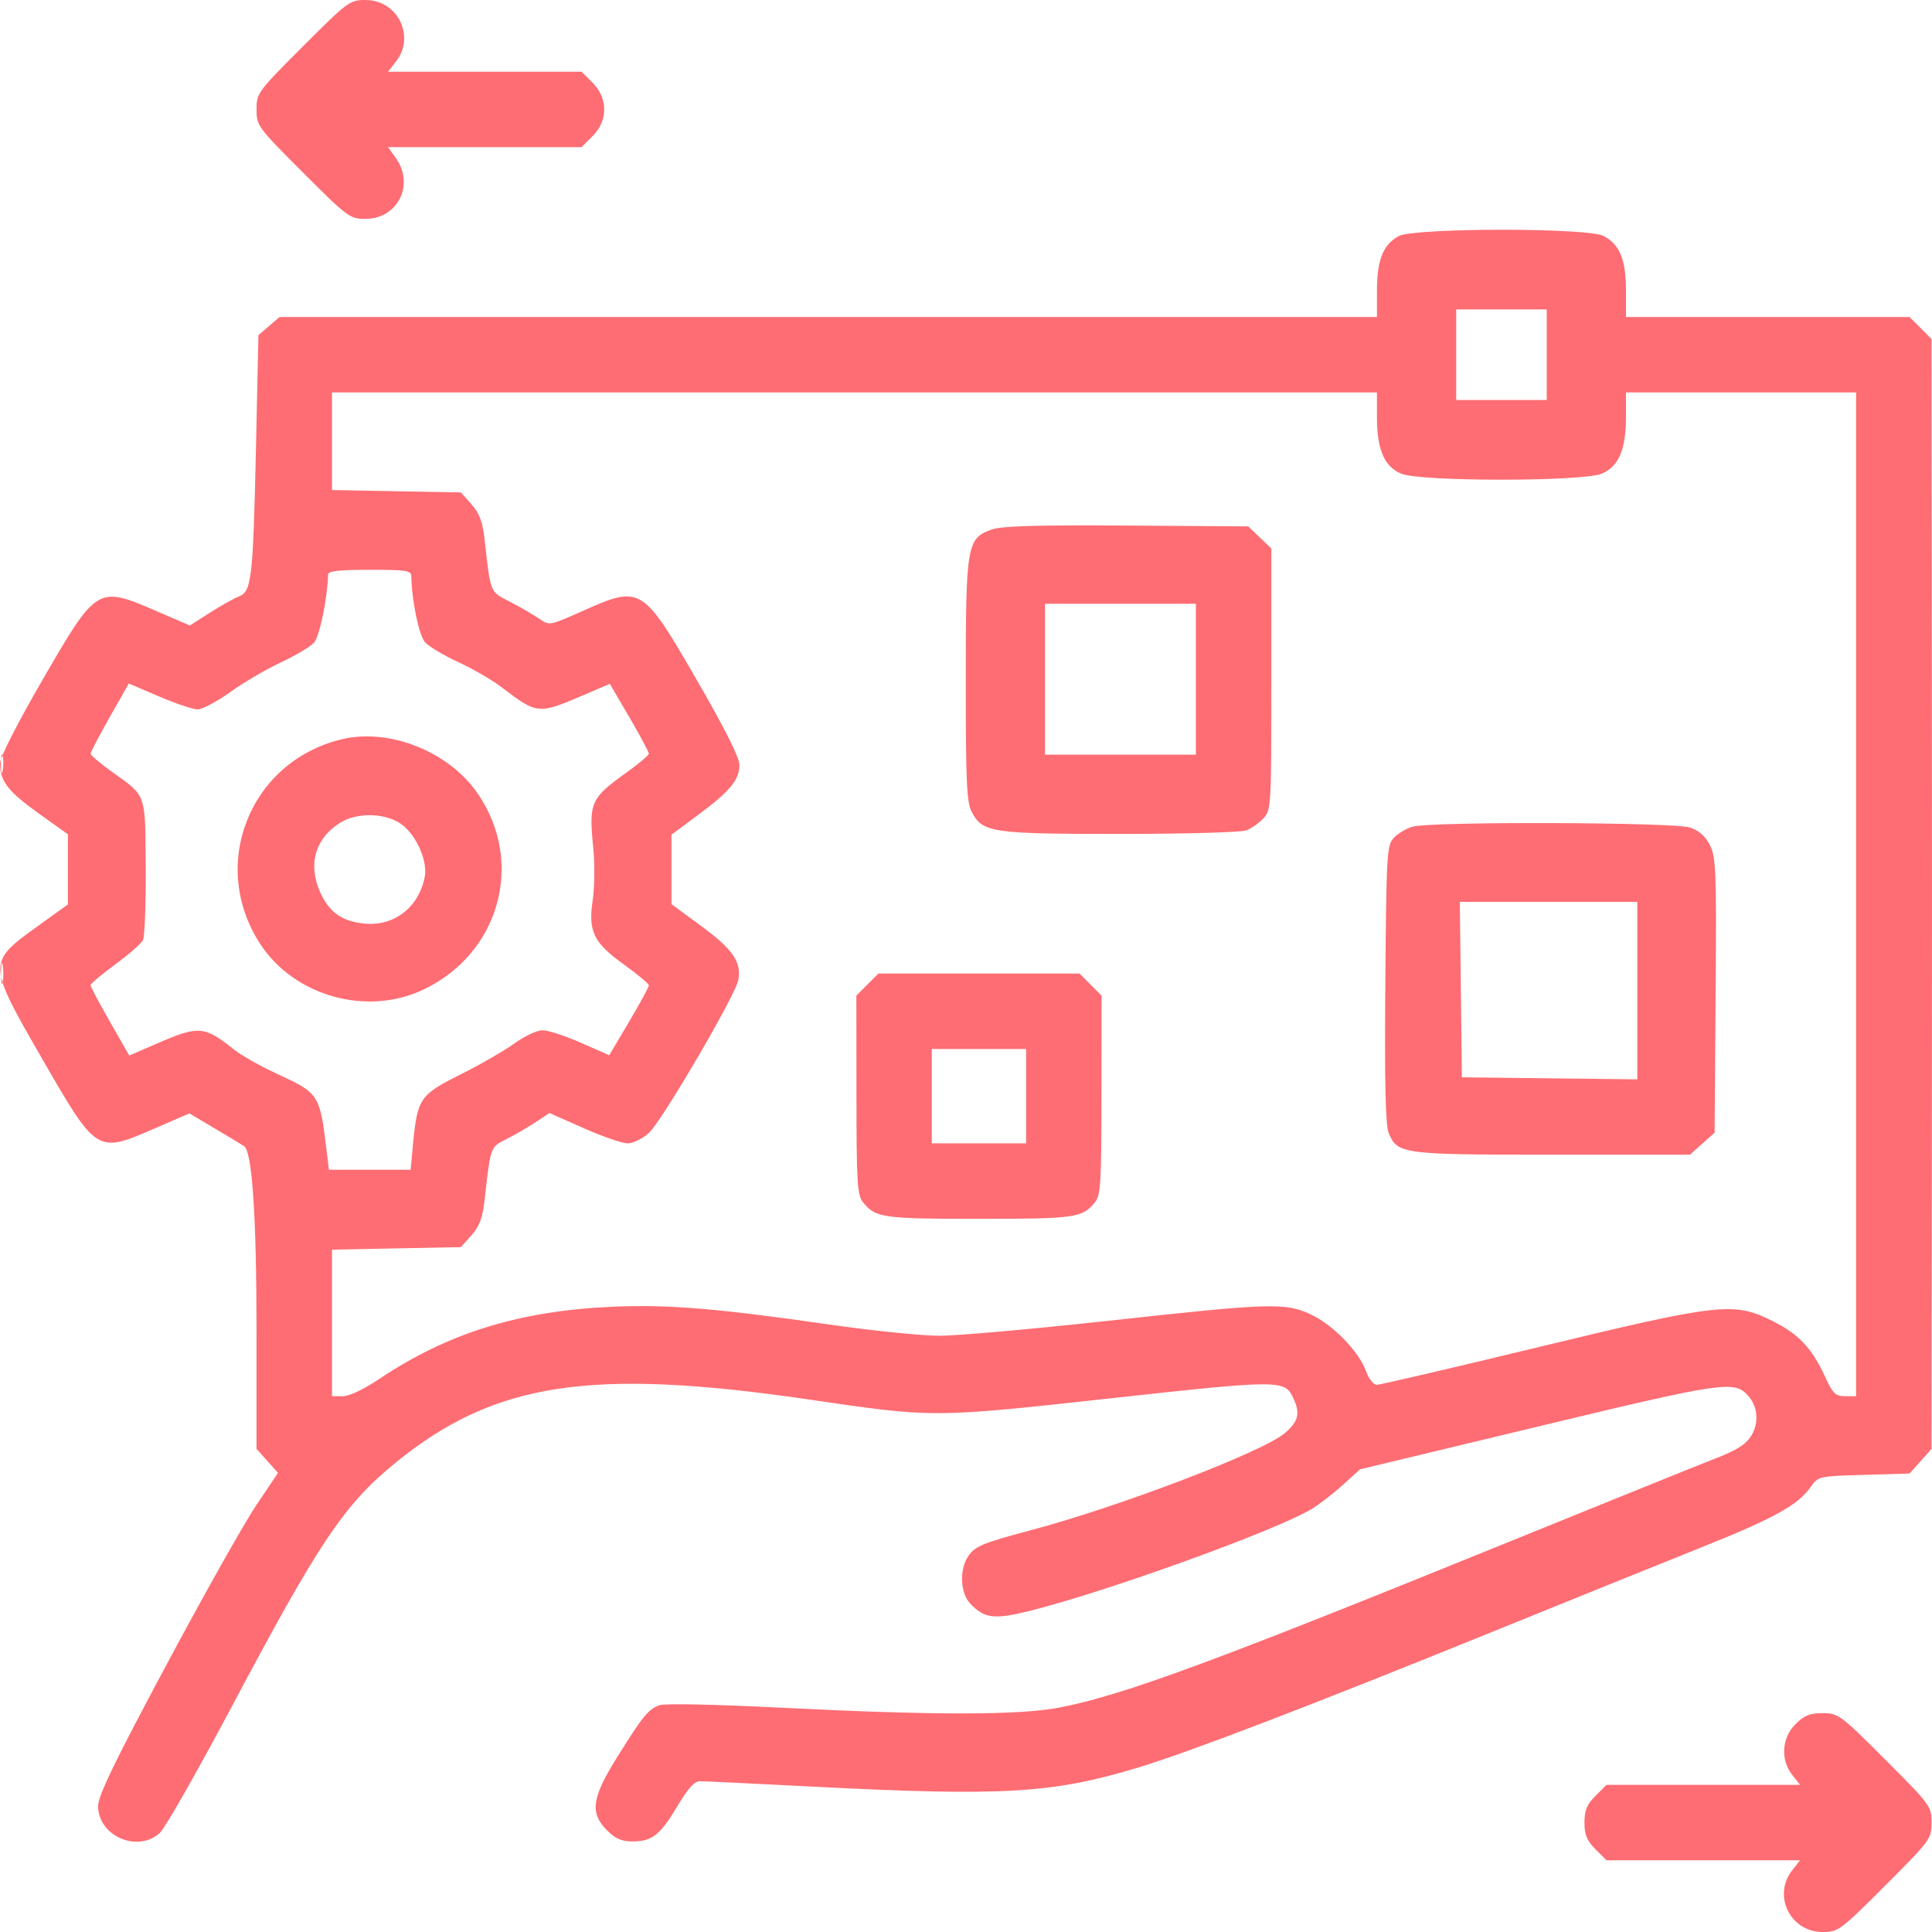 <svg width="88" height="88" viewBox="0 0 88 88" fill="none" xmlns="http://www.w3.org/2000/svg">
<path fill-rule="evenodd" clip-rule="evenodd" d="M13.797 2.113C11.733 4.177 11.685 4.244 11.685 4.984C11.685 5.725 11.733 5.792 13.797 7.856C15.842 9.901 15.934 9.969 16.646 9.969C18.116 9.969 18.894 8.414 18.031 7.202L17.675 6.703H22.082H26.489L26.991 6.201C27.698 5.493 27.698 4.475 26.991 3.768L26.489 3.266H22.081H17.674L18.03 2.813C18.936 1.66 18.119 0 16.646 0C15.934 0 15.842 0.068 13.797 2.113ZM63.71 10.753C63.002 11.137 62.719 11.844 62.719 13.226V14.438H37.727H12.735L12.253 14.852L11.771 15.266L11.659 20.395C11.528 26.362 11.461 26.947 10.883 27.167C10.658 27.253 10.063 27.586 9.561 27.907L8.648 28.491L7.116 27.83C4.439 26.674 4.411 26.691 1.932 30.975C0.802 32.926 0 34.499 0 34.765C0 35.575 0.361 36.046 1.739 37.033L3.093 38.002V39.599V41.195L1.713 42.188C-0.588 43.845 -0.586 43.882 1.933 48.248C4.416 52.551 4.406 52.545 7.054 51.396L8.627 50.713L9.769 51.392C10.398 51.765 11.003 52.13 11.115 52.203C11.488 52.447 11.684 55.375 11.684 60.712L11.685 65.995L12.174 66.542L12.663 67.089L11.67 68.564C11.124 69.375 9.28 72.652 7.573 75.845C5.221 80.241 4.468 81.799 4.468 82.26C4.468 83.627 6.263 84.411 7.28 83.488C7.515 83.275 9 80.665 10.581 77.688C14.552 70.207 15.673 68.538 18.01 66.631C22.514 62.957 26.895 62.287 36.861 63.748C42.552 64.582 42.465 64.583 50.603 63.69C58.352 62.839 58.525 62.84 58.917 63.7C59.23 64.386 59.147 64.73 58.538 65.264C57.573 66.112 51.002 68.626 46.918 69.709C44.734 70.289 44.397 70.431 44.084 70.91C43.696 71.502 43.742 72.558 44.178 73.025C44.826 73.721 45.275 73.779 46.892 73.376C50.449 72.489 58.181 69.692 59.774 68.715C60.118 68.504 60.748 68.015 61.173 67.629L61.946 66.926L70.043 64.979C78.506 62.944 78.992 62.872 79.619 63.565C80.071 64.064 80.129 64.817 79.763 65.404C79.522 65.79 79.105 66.055 78.166 66.419C77.467 66.69 73.11 68.45 68.484 70.329C55.285 75.692 51.172 77.207 48.273 77.774C46.44 78.132 42.507 78.134 35.529 77.781C32.533 77.63 30.258 77.584 30.03 77.671C29.523 77.865 29.288 78.153 28.123 80.016C26.951 81.887 26.855 82.575 27.652 83.373C28.034 83.754 28.314 83.875 28.817 83.875C29.702 83.875 30.073 83.58 30.865 82.251C31.331 81.468 31.635 81.131 31.875 81.131C32.064 81.131 34.423 81.244 37.116 81.383C45.673 81.823 47.954 81.688 51.83 80.513C54.192 79.797 59.69 77.691 67.96 74.333C71.362 72.952 75.615 71.233 77.411 70.515C80.816 69.152 81.874 68.571 82.468 67.737C82.82 67.242 82.833 67.239 84.899 67.178L86.977 67.117L87.478 66.556L87.979 65.995L87.991 55.384C88.004 44.084 88.003 39.374 87.988 24.694L87.979 15.442L87.477 14.94L86.974 14.438H80.517H74.06V13.226C74.06 11.822 73.773 11.127 73.035 10.745C72.304 10.367 64.409 10.374 63.71 10.753ZM66.328 16.156V18.219H68.39H70.452V16.156V14.094H68.39H66.328V16.156ZM15.121 20.098V22.321L18.057 22.375L20.993 22.43L21.471 22.966C21.831 23.369 21.978 23.752 22.065 24.512C22.359 27.091 22.291 26.924 23.259 27.427C23.745 27.68 24.34 28.026 24.581 28.196C25.013 28.501 25.041 28.496 26.534 27.831C29.194 26.646 29.262 26.687 31.746 30.986C33.033 33.214 33.679 34.503 33.679 34.846C33.679 35.523 33.247 36.044 31.79 37.124L30.586 38.017V39.6V41.184L31.951 42.188C33.383 43.241 33.789 43.837 33.627 44.646C33.483 45.365 30.146 51.069 29.555 51.605C29.268 51.866 28.834 52.078 28.588 52.078C28.342 52.078 27.441 51.767 26.585 51.387L25.029 50.696L24.41 51.106C24.07 51.331 23.474 51.678 23.085 51.876C22.321 52.266 22.357 52.166 22.065 54.722C21.978 55.482 21.831 55.866 21.471 56.269L20.992 56.805L18.057 56.862L15.121 56.92V60.257V63.594H15.614C15.914 63.594 16.567 63.285 17.284 62.804C20.405 60.711 23.677 59.701 27.923 59.519C30.436 59.411 32.662 59.595 37.803 60.334C39.741 60.613 41.983 60.841 42.787 60.842C43.59 60.843 47.069 60.534 50.519 60.156C57.914 59.346 58.541 59.326 59.712 59.874C60.715 60.344 61.894 61.555 62.218 62.45C62.346 62.806 62.56 63.078 62.711 63.077C62.857 63.077 66.174 62.303 70.081 61.358C78.353 59.358 78.972 59.289 80.728 60.166C81.926 60.765 82.528 61.401 83.122 62.691C83.484 63.48 83.6 63.594 84.039 63.594H84.542V40.734V17.875H79.301H74.06V18.998C74.06 20.479 73.729 21.253 72.955 21.576C72.084 21.941 64.696 21.941 63.825 21.576C63.051 21.253 62.719 20.479 62.719 18.998V17.875H38.92H15.121V20.098ZM45.192 24.111C44.04 24.512 43.99 24.798 43.99 30.989C43.989 35.615 44.031 36.535 44.258 36.975C44.749 37.925 45.149 37.984 51.018 37.984C53.945 37.984 56.53 37.912 56.763 37.823C56.997 37.734 57.35 37.488 57.548 37.275C57.899 36.898 57.908 36.742 57.908 30.937V24.986L57.382 24.481L56.855 23.977L51.324 23.939C47.329 23.911 45.627 23.959 45.192 24.111ZM14.944 26.168C14.918 27.235 14.557 28.988 14.306 29.269C14.14 29.454 13.463 29.858 12.802 30.167C12.14 30.475 11.101 31.084 10.491 31.52C9.882 31.956 9.212 32.312 9.003 32.312C8.793 32.312 8.002 32.047 7.245 31.723L5.868 31.133L4.996 32.667C4.516 33.51 4.126 34.259 4.128 34.331C4.13 34.402 4.556 34.765 5.074 35.137C6.691 36.295 6.613 36.077 6.637 39.506C6.649 41.174 6.592 42.668 6.51 42.825C6.429 42.982 5.859 43.48 5.243 43.932C4.628 44.384 4.124 44.808 4.124 44.874C4.124 44.941 4.521 45.689 5.006 46.537L5.888 48.079L7.223 47.5C9.046 46.71 9.317 46.734 10.654 47.802C10.985 48.066 11.853 48.558 12.584 48.895C14.537 49.796 14.565 49.838 14.873 52.379L14.982 53.281H16.842H18.703L18.812 52.121C19.009 50.036 19.123 49.867 20.969 48.944C21.864 48.497 22.972 47.859 23.431 47.526C23.896 47.19 24.467 46.924 24.72 46.927C24.97 46.93 25.754 47.187 26.462 47.498L27.751 48.065L28.653 46.54C29.149 45.702 29.555 44.956 29.555 44.883C29.555 44.81 29.047 44.384 28.426 43.938C27.029 42.932 26.785 42.429 26.998 40.992C27.082 40.425 27.095 39.381 27.026 38.672C26.815 36.515 26.878 36.374 28.612 35.132C29.127 34.763 29.55 34.4 29.552 34.326C29.554 34.252 29.155 33.506 28.666 32.669L27.777 31.148L26.417 31.73C24.543 32.533 24.433 32.52 22.875 31.323C22.438 30.987 21.539 30.464 20.878 30.159C20.216 29.855 19.533 29.448 19.359 29.253C19.085 28.947 18.756 27.367 18.735 26.254C18.731 25.986 18.523 25.953 16.84 25.953C15.445 25.953 14.948 26.009 14.944 26.168ZM47.598 30.938V34.375H51.035H54.471V30.938V27.5H51.035H47.598V30.938ZM15.551 33.676C11.352 34.698 9.493 39.432 11.877 43.032C13.431 45.378 16.705 46.289 19.263 45.086C22.75 43.446 23.914 39.294 21.768 36.157C20.45 34.23 17.733 33.146 15.551 33.676ZM0.043 34.805C0.045 35.183 0.08 35.317 0.121 35.103C0.163 34.89 0.161 34.58 0.118 34.416C0.075 34.252 0.041 34.427 0.043 34.805ZM15.517 37.461C14.372 38.16 14.014 39.351 14.571 40.61C14.982 41.539 15.544 41.95 16.56 42.065C17.929 42.219 19.081 41.338 19.347 39.935C19.492 39.164 18.9 37.911 18.183 37.474C17.443 37.022 16.246 37.017 15.517 37.461ZM64.338 37.654C64.046 37.738 63.66 37.971 63.479 38.172C63.168 38.514 63.146 38.904 63.1 44.827C63.064 49.361 63.107 51.254 63.253 51.606C63.652 52.569 63.835 52.594 70.698 52.594H76.976L77.537 52.092L78.098 51.591L78.144 45.346C78.186 39.661 78.163 39.048 77.887 38.5C77.68 38.092 77.389 37.832 76.981 37.693C76.259 37.447 65.169 37.412 64.338 37.654ZM66.54 45.074L66.586 49.07L70.581 49.116L74.576 49.163V45.12V41.078H70.535H66.493L66.54 45.074ZM0.047 44.344C0.047 44.769 0.08 44.943 0.121 44.73C0.162 44.518 0.162 44.17 0.121 43.957C0.08 43.744 0.047 43.918 0.047 44.344ZM39.508 44.846L39.006 45.349L39.01 49.873C39.014 53.901 39.047 54.439 39.311 54.765C39.882 55.47 40.2 55.516 44.591 55.516C48.982 55.516 49.3 55.47 49.871 54.765C50.135 54.439 50.168 53.901 50.172 49.873L50.175 45.349L49.673 44.846L49.171 44.344H44.591H40.011L39.508 44.846ZM42.443 49.93V52.078H44.591H46.739V49.93V47.781H44.591H42.443V49.93ZM81.78 78.534C81.153 79.16 81.091 80.154 81.634 80.844L81.99 81.297H77.582H73.175L72.672 81.799C72.279 82.193 72.17 82.456 72.17 83.016C72.17 83.576 72.279 83.838 72.672 84.232L73.175 84.734H77.582H81.99L81.634 85.187C80.727 86.34 81.544 88 83.018 88C83.73 88 83.822 87.932 85.866 85.887C87.93 83.823 87.979 83.756 87.979 83.016C87.979 82.275 87.93 82.209 85.866 80.144C83.822 78.099 83.73 78.031 83.018 78.031C82.434 78.031 82.178 78.135 81.78 78.534Z" fill="#FE6D73"/>
</svg>
